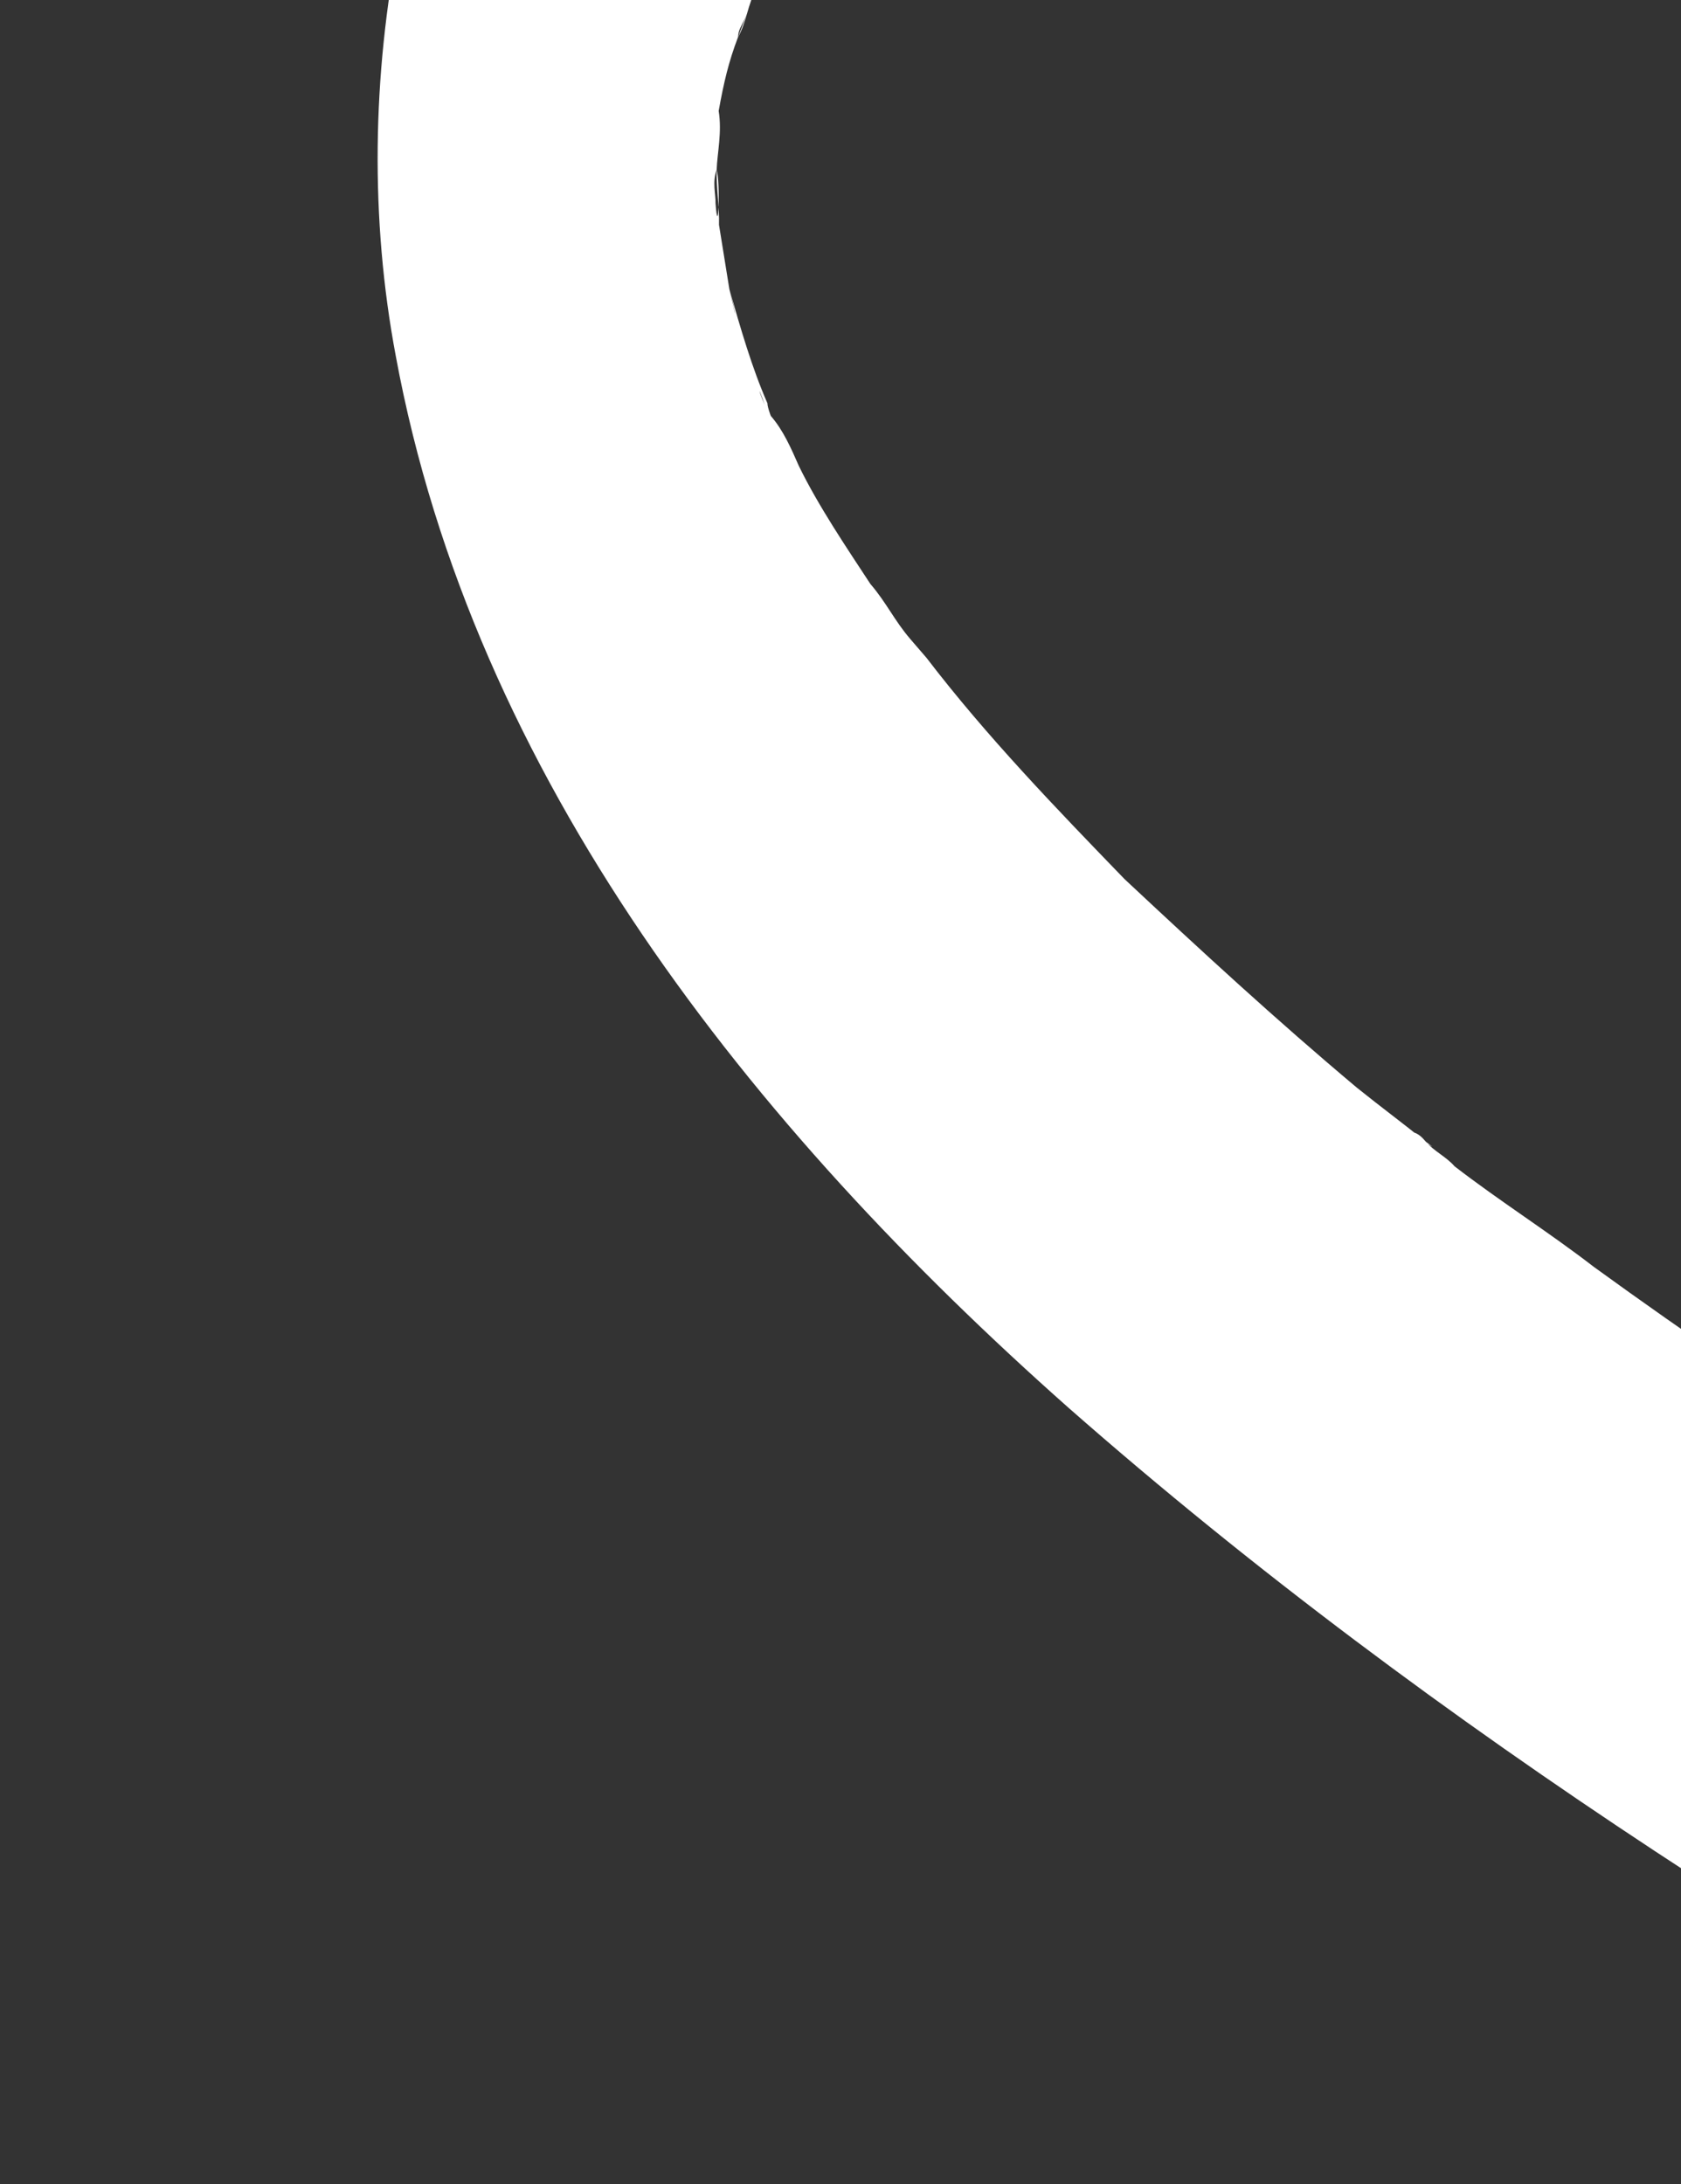 <?xml version="1.0" encoding="UTF-8"?> <svg xmlns="http://www.w3.org/2000/svg" width="304" height="395" viewBox="0 0 304 395" fill="none"><rect x="0" y="0" width="304" height="395" fill="#333333" stroke="none"/> <g clip-path="url(#clip0_58_483)"> <path d="M1503.61 380.587C1510.65 374.545 1502.83 381.259 1501.27 382.601C1498.92 384.616 1496.58 386.63 1494.24 388.644C1488.77 393.343 1484.08 397.371 1478.61 402.07C1469.23 410.127 1458.34 418.006 1448.23 425.215C1428.02 439.633 1405.56 453.027 1383.94 464.231C1380.87 465.397 1379.31 466.74 1377.01 467.235C1376.23 467.907 1373.94 468.402 1373.16 469.073C1369.3 470.911 1377.79 466.564 1373.94 468.402C1367.79 470.735 1362.37 473.916 1356.22 476.249C1345.44 481.092 1333.14 485.758 1321.63 489.754C1298.6 497.744 1274.84 504.887 1251.13 510.512C1226.69 515.289 1202.26 520.065 1177.14 522.476C1171.04 523.291 1164.95 524.105 1158.12 524.073C1155.83 524.568 1146.71 525.03 1154.32 524.392C1150.51 524.711 1147.49 524.359 1143.69 524.678C1130.77 525.46 1118.62 525.571 1104.97 525.505C1053.39 525.594 1001.95 521.128 950.678 512.105C898.621 503.753 847.5 490.174 796.431 475.077C790.438 472.854 783.663 471.302 777.67 469.079C775.429 468.056 766.414 465.481 773.918 467.88C770.166 466.68 767.925 465.657 764.173 464.458C758.91 463.082 753.699 460.188 748.436 458.812C736.45 454.367 722.953 449.745 710.967 445.299C642.074 418.976 574.796 389.792 509.133 357.747C432.265 320.585 357.064 279.042 288.218 229.091C280.087 222.807 271.175 217.195 263.045 210.911C261.586 209.216 259.345 208.193 257.886 206.498C257.156 205.651 256.426 204.803 254.915 204.627C254.915 204.627 261.586 209.216 257.886 206.498C253.456 202.933 249.755 200.214 245.325 196.649C230.576 184.257 217.337 172.042 203.369 158.979C190.913 146.092 178.456 133.206 167.562 118.976C166.103 117.281 164.643 115.587 163.184 113.892C158.076 107.96 166.78 119.647 164.643 115.587C161.724 112.197 160.317 108.984 157.398 105.594C153.071 98.991 148.015 91.541 144.47 84.266C143.062 81.053 141.655 77.839 139.465 75.297C138.006 73.602 135.972 66.504 138.736 74.45C142.281 81.724 138.736 74.45 138.788 72.931C135.972 66.504 133.938 59.406 131.904 52.307C129.193 42.843 131.226 49.941 131.904 52.307C132.582 54.673 133.887 60.925 131.904 52.307C131.278 48.423 130.652 44.538 130.026 40.653C130.129 37.615 129.503 33.731 129.606 30.693C130.284 33.059 129.922 43.69 129.399 36.768C129.451 35.249 128.773 32.883 129.606 30.693C129.71 27.656 130.595 23.947 129.969 20.062C131.009 11.797 128.095 30.517 129.032 25.29C129.084 23.771 129.917 21.581 129.969 20.062C130.905 14.835 131.79 11.126 133.457 6.746C133.508 5.227 134.29 4.556 135.123 2.366C136.789 -2.015 131.79 11.126 133.457 6.746C135.071 3.884 135.175 0.847 136.79 -2.015C139.237 -7.066 141.685 -12.118 144.133 -17.169C145.748 -20.03 148.04 -20.526 142.518 -14.308C143.3 -14.979 144.133 -17.169 144.914 -17.84C146.529 -20.702 148.873 -22.716 150.488 -25.577C153.666 -29.781 156.843 -33.985 160.751 -37.342C161.532 -38.014 163.095 -39.356 163.876 -40.028C161.429 -34.976 159.188 -35.999 162.314 -38.685C164.658 -40.699 167.784 -43.384 170.128 -45.398C174.035 -48.755 178.672 -51.264 183.309 -53.774C184.091 -54.445 185.654 -55.788 187.165 -55.612C188.728 -56.954 191.75 -56.602 187.946 -56.283C184.142 -55.964 187.946 -56.283 188.728 -56.954C191.02 -57.45 191.802 -58.121 194.094 -58.616C199.461 -60.278 204.828 -61.94 209.413 -62.931C211.706 -63.426 215.509 -63.745 217.802 -64.24C220.095 -64.736 221.658 -66.079 216.291 -64.417C217.802 -64.241 220.095 -64.736 221.606 -64.56C226.921 -64.703 232.965 -63.999 239.01 -63.295C242.032 -62.943 245.055 -62.59 248.025 -60.72L251.048 -60.368C247.296 -61.567 245.785 -61.743 248.807 -61.391C249.537 -60.544 251.048 -60.368 251.777 -59.52C256.989 -56.626 261.471 -54.579 266.682 -51.685C270.382 -48.967 265.952 -52.532 265.223 -53.38L268.923 -50.662C271.112 -48.12 273.353 -47.096 275.542 -44.554C277.731 -42.012 279.92 -39.47 281.38 -37.775C282.11 -36.927 283.569 -35.233 284.299 -34.385C288.677 -29.301 283.569 -35.233 282.839 -36.08C284.247 -32.867 286.436 -30.325 288.625 -27.782C290.762 -23.721 293.681 -20.332 295.819 -16.271C299.416 -10.515 302.231 -4.088 305.046 2.339C306.506 4.033 306.454 5.552 307.132 7.918C307.862 8.766 310.677 15.193 307.81 10.284C305.724 4.705 308.54 11.132 308.488 12.65C309.166 15.017 309.844 17.383 311.303 19.077C322.461 47.823 332.108 76.392 340.192 106.304C350.413 140.277 359.801 176.44 367.73 210.908C369.66 221.044 372.372 230.508 375.032 241.492C376.336 247.742 372.372 230.508 375.084 239.973C375.762 242.339 376.44 244.705 376.388 246.224C376.962 251.627 379.048 257.207 379.622 262.61C384.161 285.248 388.7 307.886 392.457 331.195C412.859 444.878 424.141 559.024 430.16 671.795C430.631 680.236 431.102 688.677 430.844 696.271C431.47 700.156 431.315 704.712 431.941 708.596C432.619 710.963 432.412 717.037 431.263 706.23C431.211 707.749 431.108 710.787 431.056 712.305C431.998 729.187 432.158 746.741 432.371 762.775C432.738 774.254 433.887 785.061 439.621 794.877C443.948 801.48 451.245 809.954 459.582 810.163C479.279 810.933 491.415 788.713 490.525 770.312C488.097 641.188 478.895 510.512 459.792 380.969C446.222 289.428 428.119 197.359 403.138 106.776C388.223 54.721 373.307 2.667 351.463 -46.383C339.523 -74.457 322.321 -103.907 298.763 -124.948C275.935 -145.142 248.993 -155.904 220.125 -154.693C115.338 -151.652 52.94 -34.654 71.567 64.338C85.654 140.692 135.849 203.717 193.283 254.626C260.308 313.513 336.084 360.459 412.796 402.178C485.809 441.179 560.487 475.799 637.562 506.886C710.885 536.775 784.311 563.625 860.288 582.387C967.115 608.554 1075.97 619.711 1182.53 609.253C1287.58 598.618 1388.19 562.309 1472.17 501.954C1494.73 485.523 1516.61 466.725 1536.25 446.904C1542.55 440.015 1546.04 426.698 1546.35 417.586C1547.44 407.802 1545.62 394.629 1539.1 385.484C1534.77 378.881 1527.48 370.407 1519.14 370.198C1515.39 368.998 1509.92 373.698 1503.61 380.587Z" fill="white"></path> </g> <defs> <clipPath id="clip0_58_483"> <rect width="304" height="395" fill="white" transform="translate(304 395) rotate(-180)"></rect> </clipPath> </defs> </svg> 